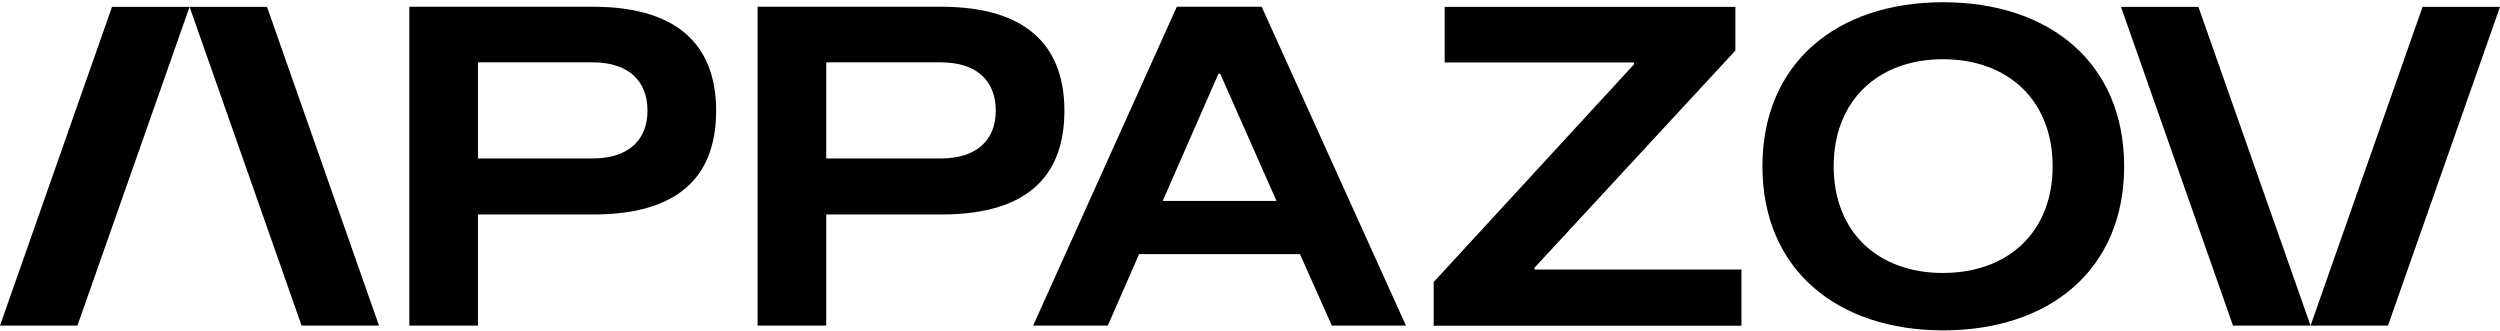 <?xml version="1.0" encoding="UTF-8"?> <svg xmlns="http://www.w3.org/2000/svg" width="1041" height="138" viewBox="0 0 1041 138" fill="none"><path d="M298.199 46.084C298.199 70.551 285.738 89.311 246.983 89.311H199.025V135.59H170.445V2.801H246.983C285.166 2.857 298.199 21.617 298.199 46.084ZM269.619 46.084C269.619 33.54 261.559 25.968 246.812 25.968H199.025V65.974H246.812C261.559 65.974 269.619 58.403 269.619 46.084Z" fill="black"></path><path d="M443.218 46.084C443.218 70.551 430.757 89.311 392.003 89.311H344.045V135.59H315.465V2.801H392.003C430.186 2.857 443.218 21.617 443.218 46.084ZM414.638 46.084C414.638 33.54 406.578 25.968 391.831 25.968H344.045V65.974H391.831C406.578 65.974 414.638 58.403 414.638 46.084Z" fill="black"></path><path d="M541.307 105.811H474.315L461.283 135.59H430.188L490.034 2.801H525.36L585.435 135.59H554.568L541.307 105.811ZM531.533 83.661L508.097 30.715H507.354L484.147 83.661H531.533Z" fill="black"></path><path d="M725.134 112.304V135.64H596.98V117.446L680.435 26.754V26.019H601.553V2.852H722.619V21.047L638.936 111.512V112.247H725.134V112.304Z" fill="black"></path><path d="M733.879 69.249C733.879 26.361 764.746 0.934 809.102 0.934C853.63 0.934 884.496 26.361 884.496 69.249C884.496 112.137 853.63 137.565 809.102 137.565C764.746 137.508 733.879 112.081 733.879 69.249ZM854.716 69.249C854.716 41.957 836.31 24.666 809.045 24.666C782.008 24.666 763.545 41.9 763.545 69.249C763.545 96.598 781.951 113.663 809.045 113.663C836.31 113.606 854.716 96.542 854.716 69.249Z" fill="black"></path><path d="M32.238 135.584H0L46.643 2.852H78.939L32.238 135.584Z" fill="black"></path><path d="M125.58 135.584H157.819L111.176 2.852H78.938L125.58 135.584Z" fill="black"></path><path d="M1008.76 2.852H1041L994.356 135.584H962.117L1008.76 2.852Z" fill="black"></path><path d="M915.418 2.852H883.18L929.822 135.584H962.118L915.418 2.852Z" fill="black"></path></svg> 